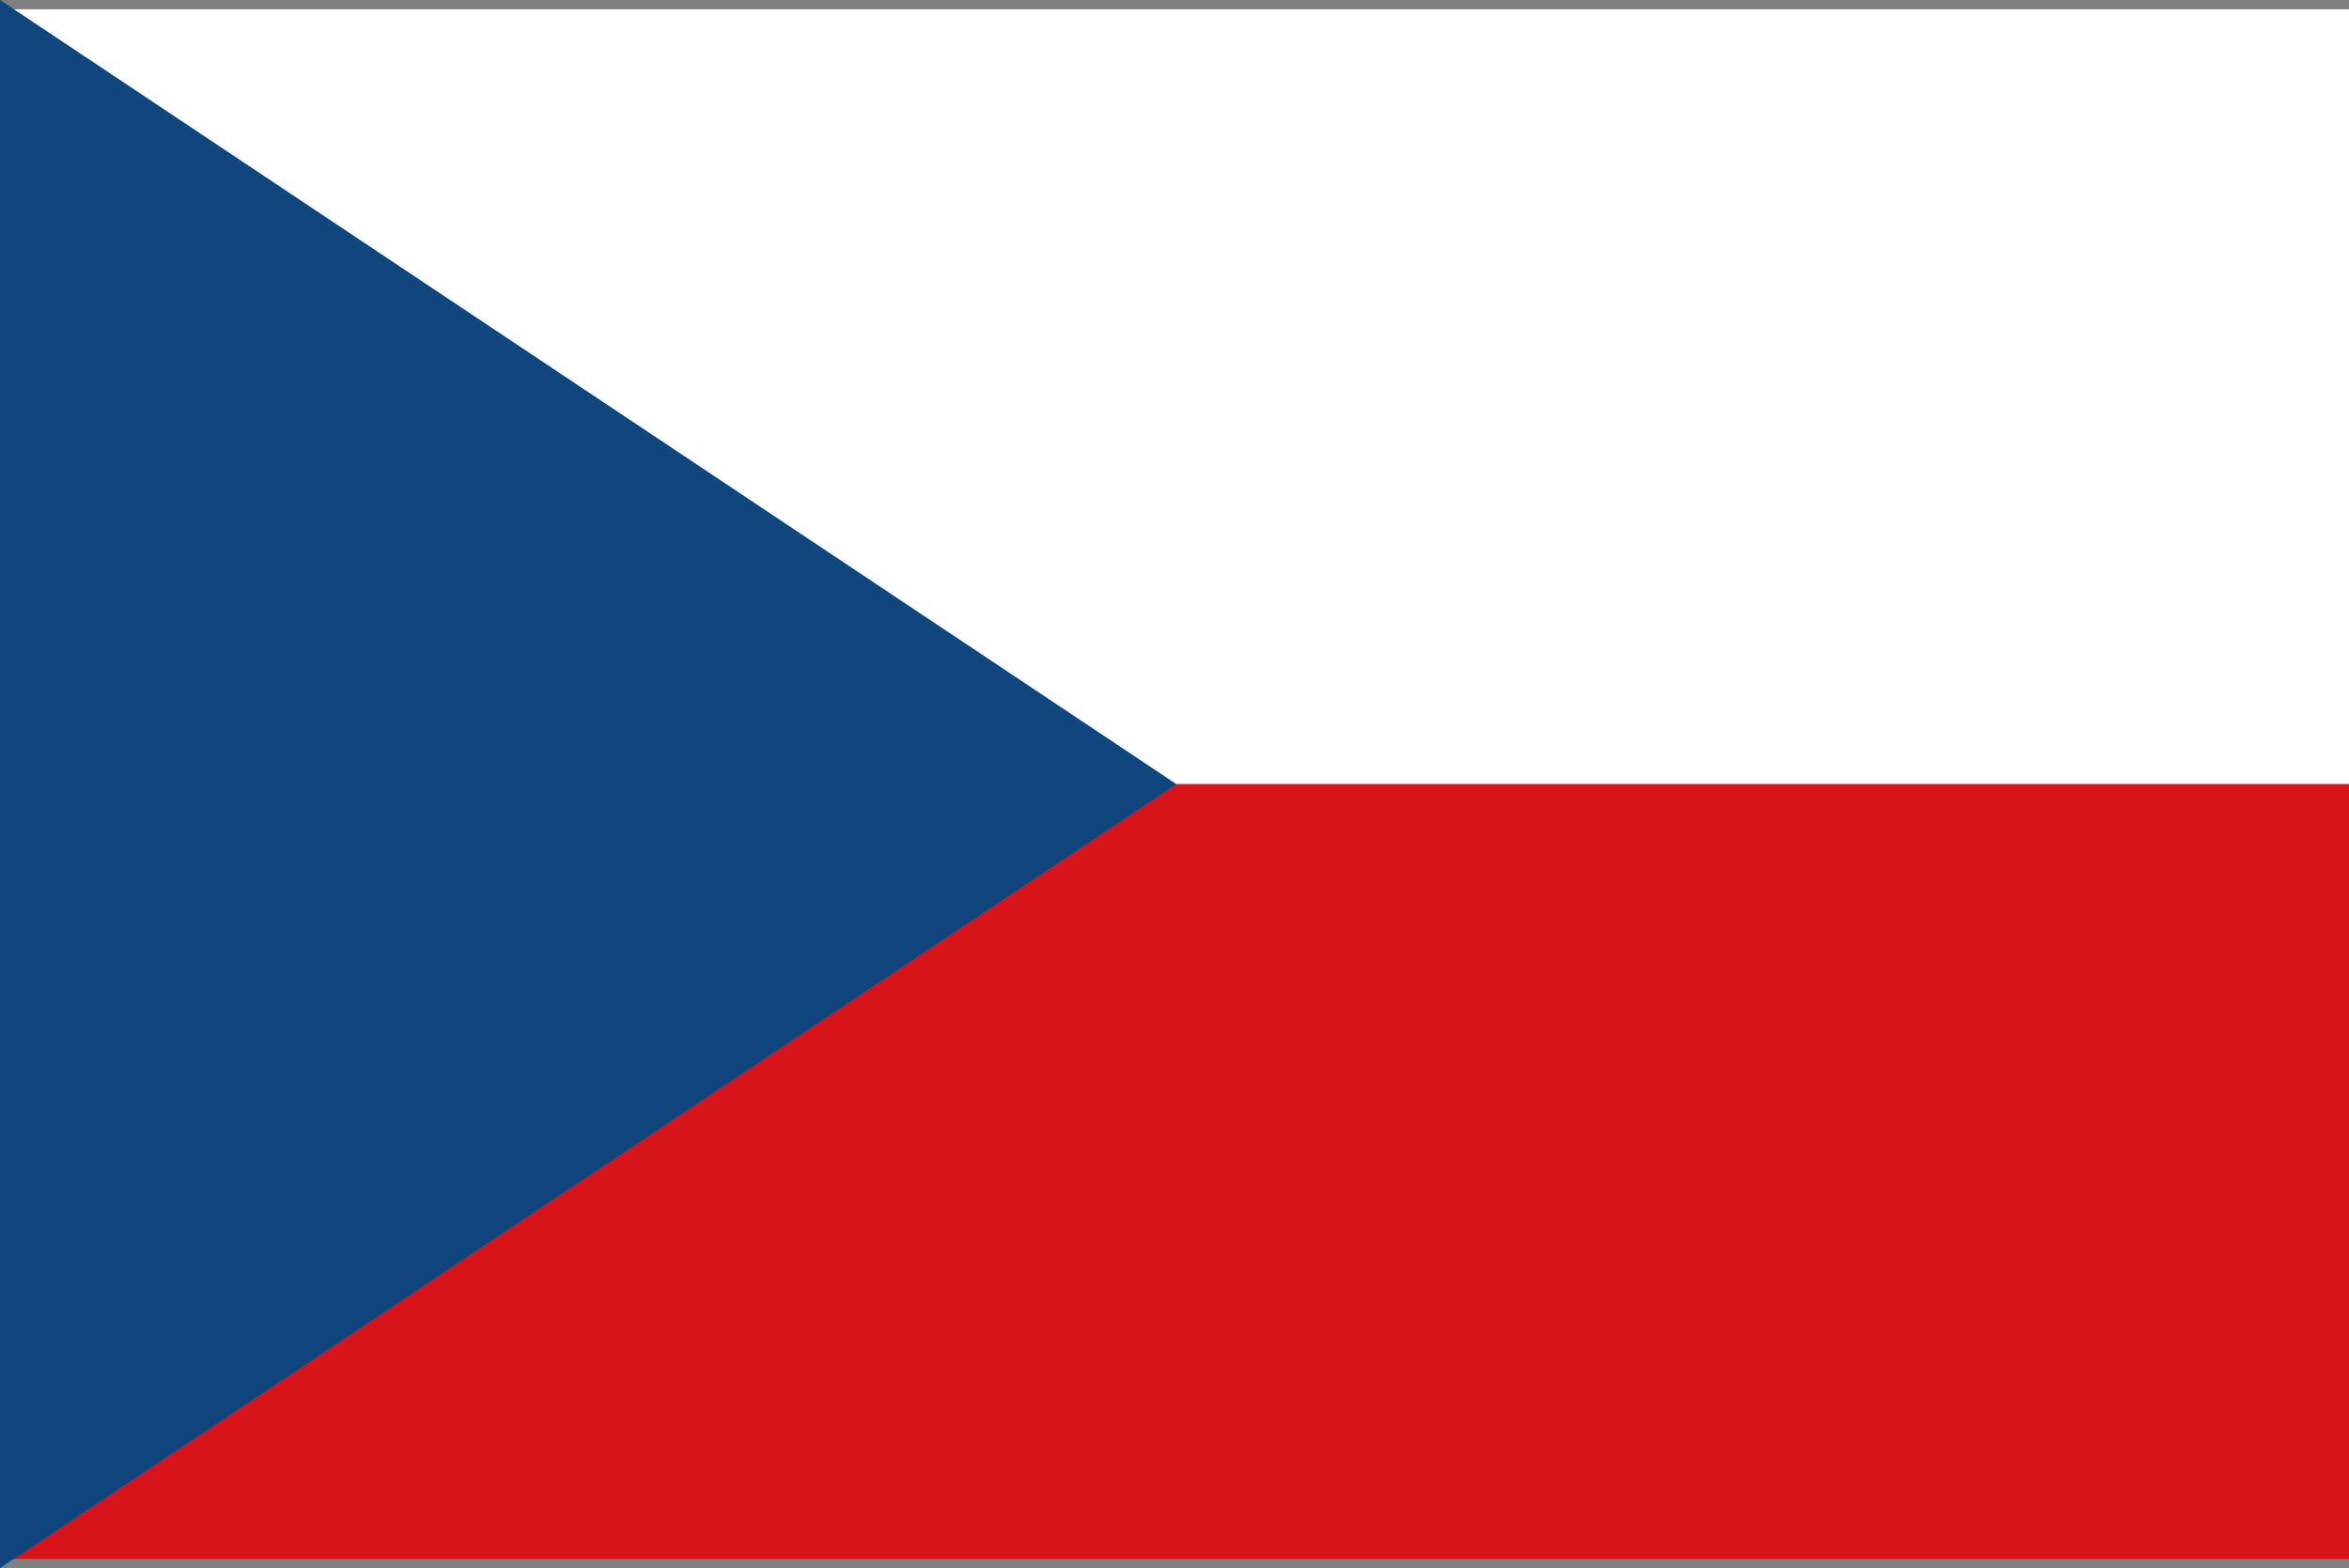 <svg id="Flag_of_the_Czech_Republic" xmlns="http://www.w3.org/2000/svg" width="20.314" height="13.562" viewBox="0 0 20.314 13.562">
  <rect x="0" y="0" width="20.314" height="13.562" fill="#808080" stroke="none"/>
  <rect id="Rectangle_16957" data-name="Rectangle 16957" width="20.285" height="13.403" transform="translate(0.029 0.08)" fill="#d7141a"/>
  <rect id="Rectangle_16958" data-name="Rectangle 16958" width="20.285" height="6.701" transform="translate(0.029 0.08)" fill="#fff"/>
  <path id="Path_2027" data-name="Path 2027" d="M10.172,6.781,0,0V13.562Z" fill="#11457e"/>
</svg>
